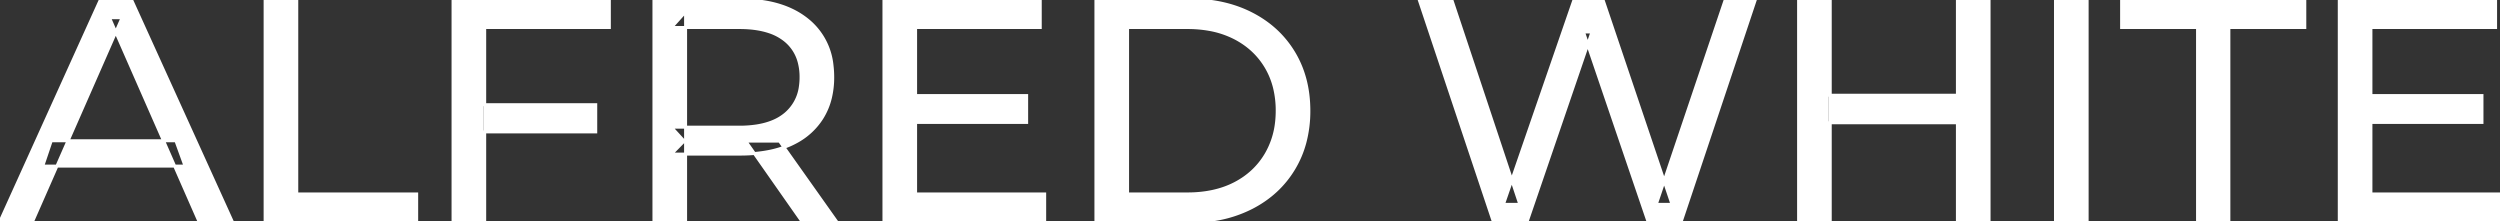 <svg width="790.2" height="70.001" viewBox="0 0 790.2 70.001" xmlns="http://www.w3.org/2000/svg"><rect x="0" y="0" width="790.2" height="70.001" fill="#333333" stroke="none"/><g id="svgGroup" stroke-linecap="round" fill-rule="evenodd" font-size="9pt" stroke="#ffffff" stroke-width="0.25mm" fill="#ffffff" style="stroke:#ffffff;stroke-width:0.25mm;fill:#ffffff"><path d="M 482.7 70.001 L 472 70.001 L 448.6 0.001 L 458.9 0.001 L 480.4 64.601 L 475.2 64.601 L 497.5 0.001 L 506.7 0.001 L 528.5 64.601 L 523.5 64.601 L 545.3 0.001 L 554.8 0.001 L 531.4 70.001 L 520.9 70.001 L 500.5 10.101 L 503.2 10.101 L 482.7 70.001 Z M 10.3 70.001 L 0 70.001 L 31.7 0.001 L 41.6 0.001 L 73.4 70.001 L 62.9 70.001 L 34.6 5.601 L 38.6 5.601 L 10.3 70.001 Z M 330.2 70.001 L 279.4 70.001 L 279.4 0.001 L 328.8 0.001 L 328.8 8.701 L 289.4 8.701 L 289.4 61.301 L 330.2 61.301 L 330.2 70.001 Z M 790.2 70.001 L 739.4 70.001 L 739.4 0.001 L 788.8 0.001 L 788.8 8.701 L 749.4 8.701 L 749.4 61.301 L 790.2 61.301 L 790.2 70.001 Z M 704.5 70.001 L 694.6 70.001 L 694.6 8.701 L 670.6 8.701 L 670.6 0.001 L 728.5 0.001 L 728.5 8.701 L 704.5 8.701 L 704.5 70.001 Z M 216.7 70.001 L 206.7 70.001 L 206.7 0.001 L 234 0.001 A 46.328 46.328 0 0 1 242.574 0.746 Q 247.372 1.65 251.183 3.653 A 24.419 24.419 0 0 1 255.4 6.451 A 21.056 21.056 0 0 1 262.97 20.597 A 30.401 30.401 0 0 1 263.2 24.401 A 27.638 27.638 0 0 1 262.481 30.847 A 21.292 21.292 0 0 1 259.7 37.451 A 21.762 21.762 0 0 1 251.658 44.832 A 27.037 27.037 0 0 1 249.7 45.801 A 31.633 31.633 0 0 1 242.586 47.965 Q 239.377 48.563 235.714 48.675 A 55.998 55.998 0 0 1 234 48.701 L 212.2 48.701 L 216.7 44.101 L 216.7 70.001 Z M 375.9 70.001 L 346.4 70.001 L 346.4 0.001 L 375.9 0.001 Q 387.1 0.001 395.65 4.401 Q 404.2 8.801 408.95 16.701 Q 413.7 24.601 413.7 35.001 A 38.623 38.623 0 0 1 412.437 45.061 A 32.051 32.051 0 0 1 408.95 53.301 Q 404.2 61.201 395.65 65.601 A 39.305 39.305 0 0 1 383.287 69.481 A 50.766 50.766 0 0 1 375.9 70.001 Z M 153.2 70.001 L 143.2 70.001 L 143.2 0.001 L 192.6 0.001 L 192.6 8.701 L 153.2 8.701 L 153.2 70.001 Z M 131.7 70.001 L 83.8 70.001 L 83.8 0.001 L 93.8 0.001 L 93.8 61.301 L 131.7 61.301 L 131.7 70.001 Z M 356.4 8.701 L 356.4 61.301 L 375.3 61.301 Q 384 61.301 390.35 58.001 Q 396.7 54.701 400.2 48.751 A 25.337 25.337 0 0 0 403.481 38.785 A 31.946 31.946 0 0 0 403.7 35.001 A 30.094 30.094 0 0 0 402.852 27.709 A 24.09 24.09 0 0 0 400.2 21.201 Q 396.7 15.301 390.35 12.001 A 28.553 28.553 0 0 0 382.102 9.267 A 39.049 39.049 0 0 0 375.3 8.701 L 356.4 8.701 Z M 628.7 70.001 L 618.7 70.001 L 618.7 0.001 L 628.7 0.001 L 628.7 70.001 Z M 578.5 70.001 L 568.5 70.001 L 568.5 0.001 L 578.5 0.001 L 578.5 70.001 Z M 659.7 70.001 L 649.7 70.001 L 649.7 0.001 L 659.7 0.001 L 659.7 70.001 Z M 216.7 3.701 L 216.7 45.101 L 212.2 40.201 L 233.7 40.201 A 35.561 35.561 0 0 0 239.118 39.816 Q 241.96 39.377 244.242 38.437 A 15.194 15.194 0 0 0 248.25 36.051 A 13.541 13.541 0 0 0 252.98 27.416 A 19.841 19.841 0 0 0 253.2 24.401 A 18.16 18.16 0 0 0 252.575 19.499 A 13.056 13.056 0 0 0 248.25 12.801 A 15.897 15.897 0 0 0 243.042 10.003 Q 239.109 8.701 233.7 8.701 L 212.2 8.701 L 216.7 3.701 Z M 619.6 38.801 L 577.5 38.801 L 577.5 30.101 L 619.6 30.101 L 619.6 38.801 Z M 58.5 52.501 L 13.5 52.501 L 16.2 44.501 L 55.6 44.501 L 58.5 52.501 Z M 188.3 41.701 L 152.2 41.701 L 152.2 33.101 L 188.3 33.101 L 188.3 41.701 Z M 324.5 38.701 L 288.5 38.701 L 288.5 30.201 L 324.5 30.201 L 324.5 38.701 Z M 784.5 38.701 L 748.5 38.701 L 748.5 30.201 L 784.5 30.201 L 784.5 38.701 Z M 264.4 70.001 L 253.5 70.001 L 235.7 44.601 L 246.4 44.601 L 264.4 70.001 Z" vector-effect="non-scaling-stroke"/></g></svg>